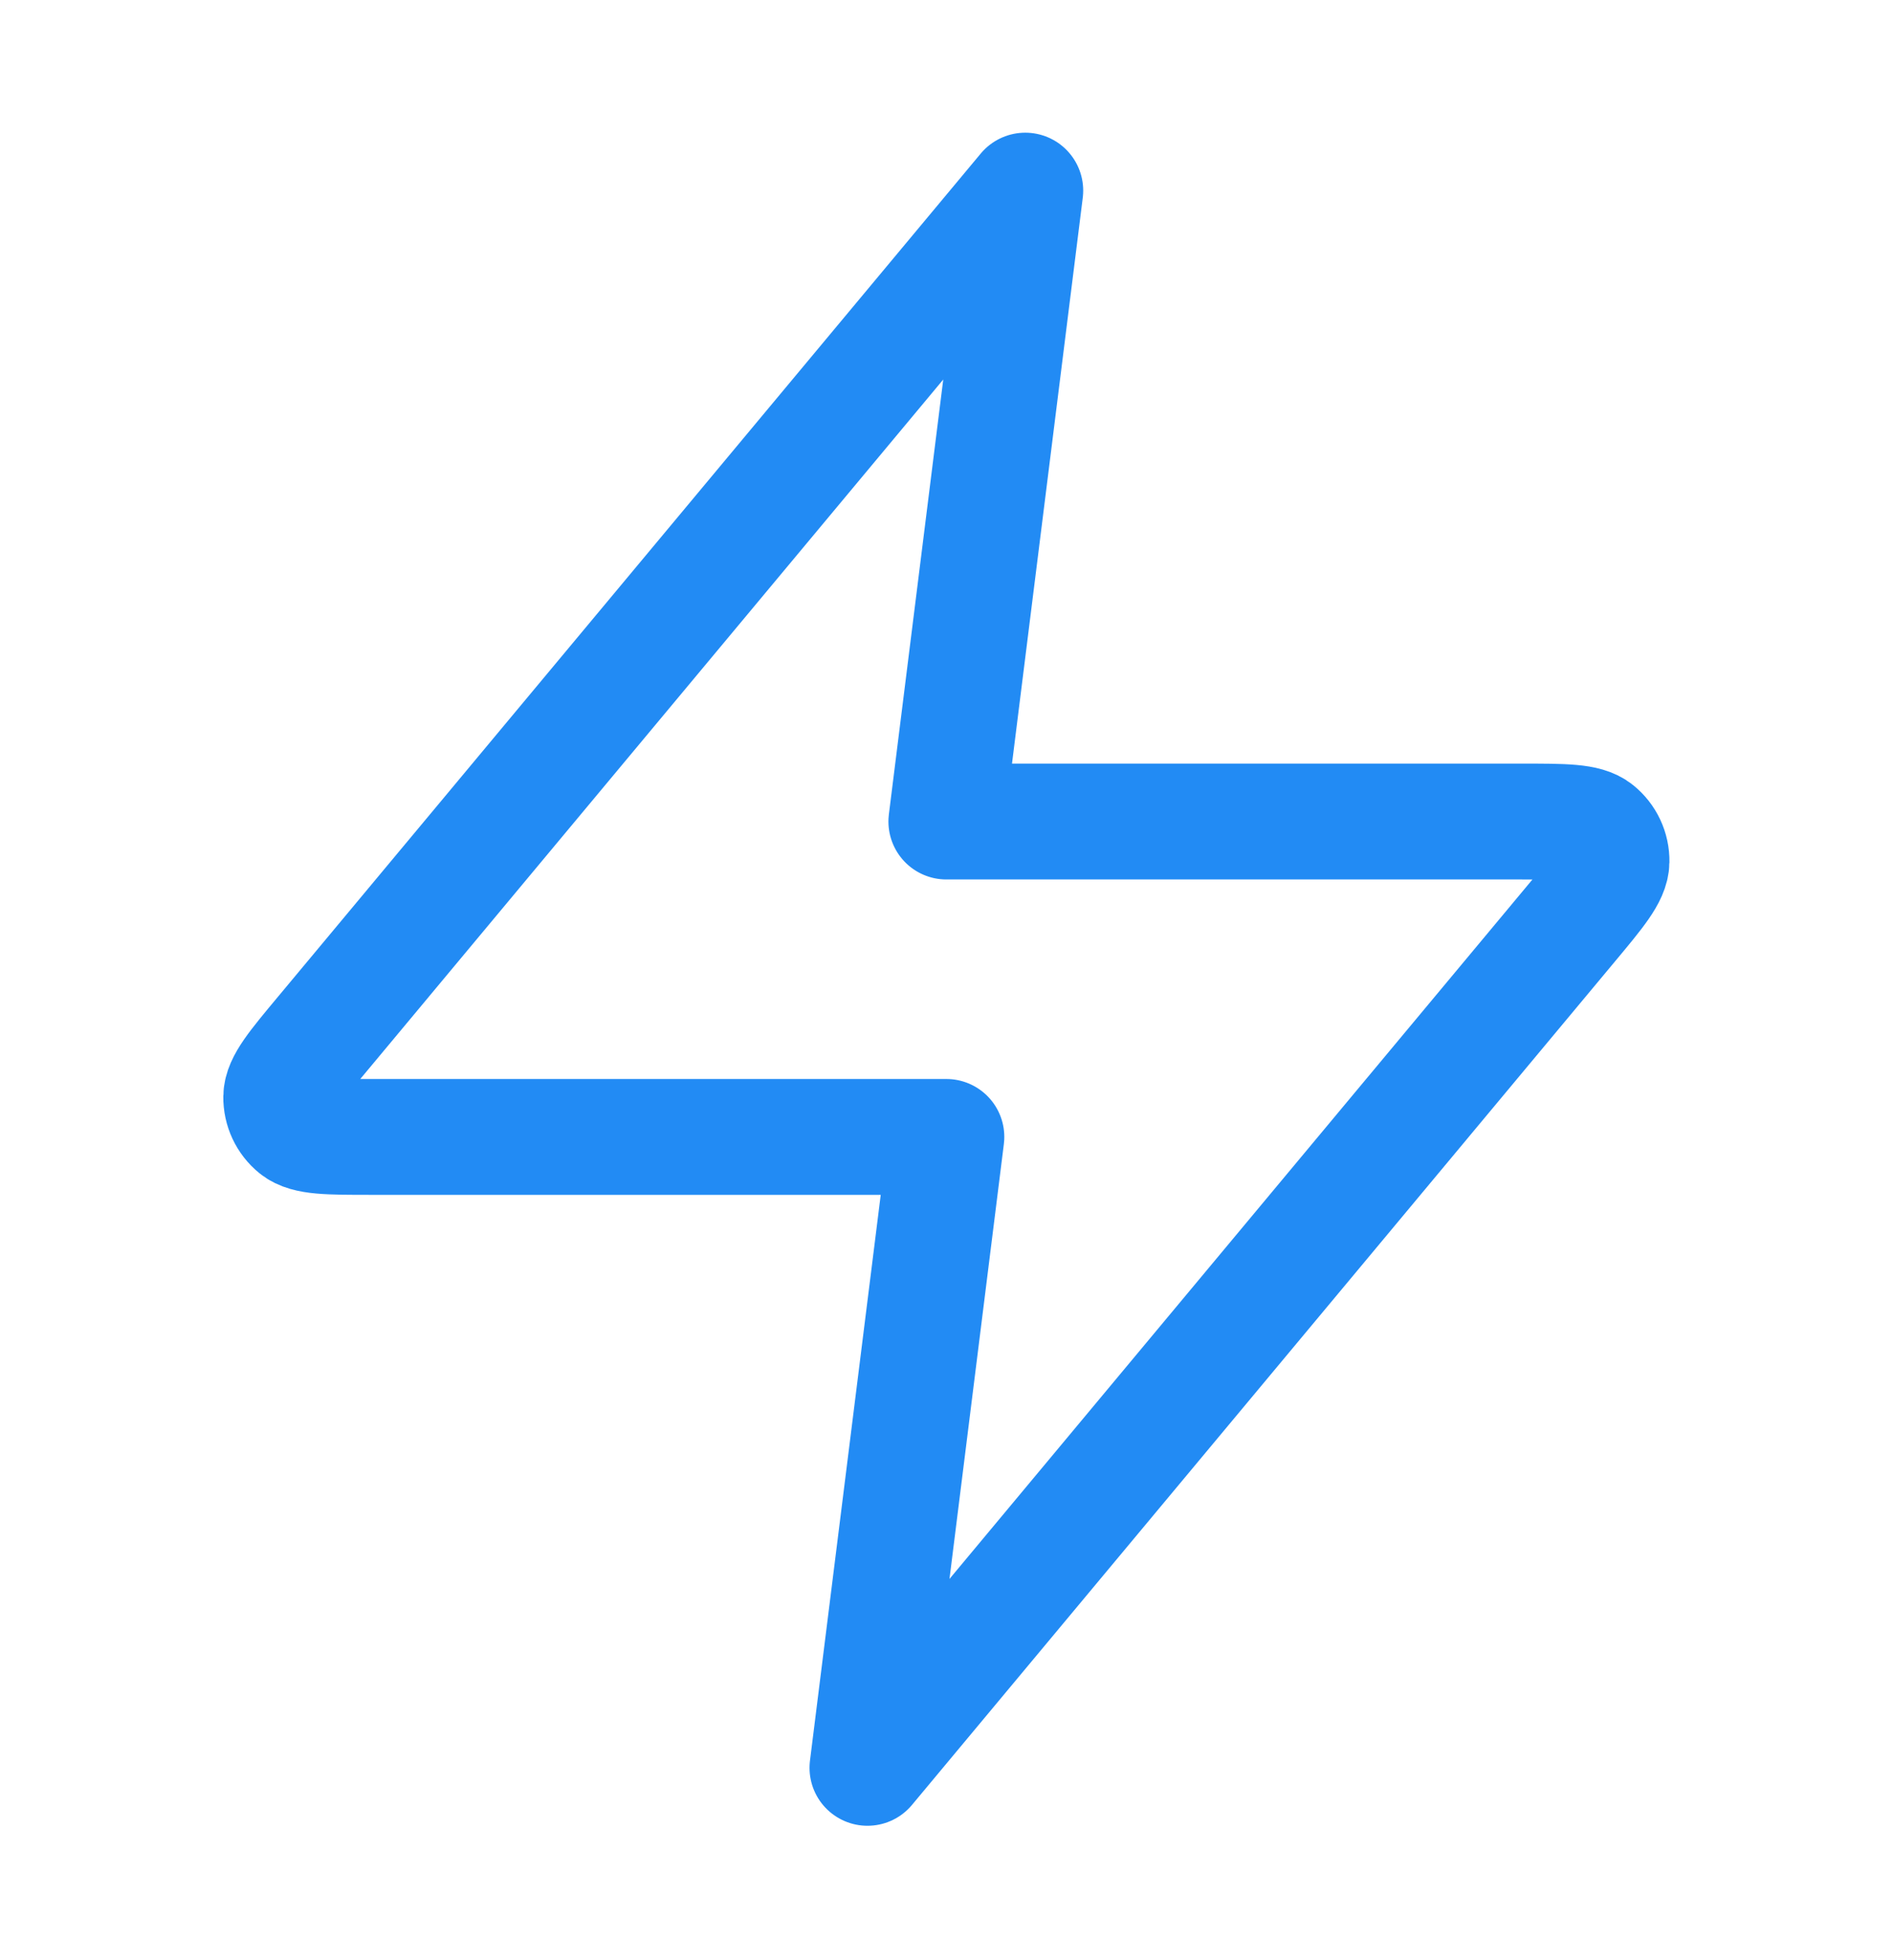 <svg width="28" height="29" viewBox="0 0 28 29" fill="none" xmlns="http://www.w3.org/2000/svg">
<path d="M15.165 2.82L4.774 15.29C4.367 15.778 4.163 16.022 4.16 16.228C4.158 16.407 4.237 16.578 4.377 16.691C4.537 16.82 4.855 16.82 5.491 16.82H13.998L12.831 26.154L23.222 13.684C23.629 13.196 23.833 12.952 23.836 12.746C23.839 12.566 23.759 12.396 23.619 12.283C23.459 12.154 23.141 12.154 22.505 12.154H13.998L15.165 2.82Z" stroke="#228BF4" stroke-width="1.714" stroke-linecap="round" stroke-linejoin="round"/>
</svg>
